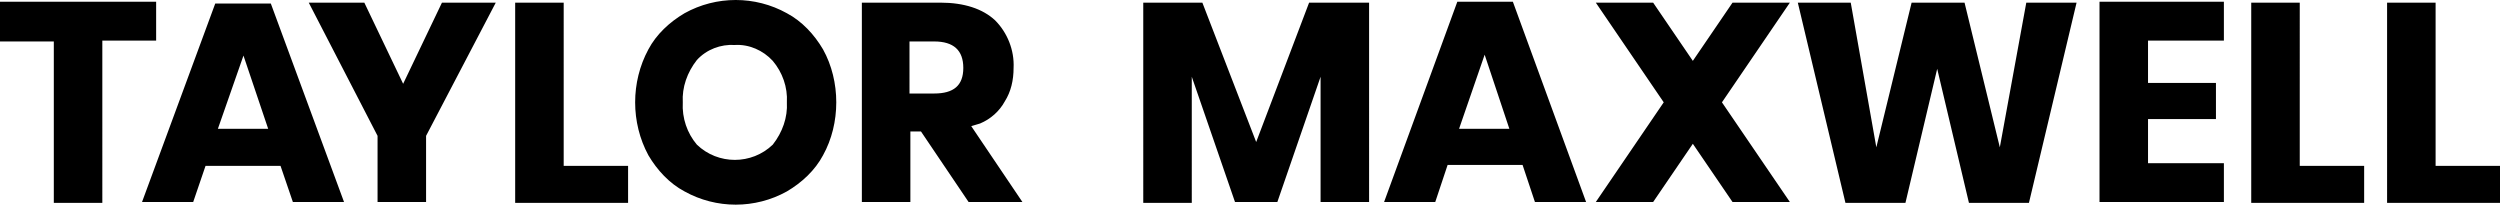 <?xml version="1.0" encoding="utf-8"?>
<!-- Generator: Adobe Illustrator 26.0.3, SVG Export Plug-In . SVG Version: 6.00 Build 0)  -->
<svg version="1.1" id="Layer_1" xmlns="http://www.w3.org/2000/svg" xmlns:xlink="http://www.w3.org/1999/xlink" x="0px" y="0px"
	 viewBox="0 0 283.4 23.2" style="enable-background:new 0 0 283.4 23.2;" xml:space="preserve">
<path d="M109.2,7.7c0,2-1.1,2.9-3.3,2.9h-2.8V4.7h2.8C108.1,4.7,109.2,5.7,109.2,7.7 M113.9,11.5c0.7-1.1,1-2.4,1-3.8
	c0.1-2-0.7-4-2.1-5.4c-1.4-1.3-3.5-2-6.2-2h-8.9v22.6h5.5v-8h1.2l5.4,8h6.1l-5.8-8.6c0.3-0.1,0.7-0.2,1-0.3
	C112.3,13.5,113.3,12.6,113.9,11.5 M0,0.3v4.4h6.1V23h5.5V4.6h6.1V0.2H0V0.3z M30.4,14.6h-5.7l2.9-8.3L30.4,14.6z M39,22.9L30.7,0.4
	h-6.3l-8.3,22.5h5.8l1.4-4.1h8.5l1.4,4.1H39z M50.1,0.3l-4.4,9.2l-4.4-9.2H35l7.8,15.1v7.5h5.5v-7.5l7.9-15.1
	C56.2,0.3,50.1,0.3,50.1,0.3z M63.9,0.3h-5.5V23h12.8v-4.2h-7.3V0.3z M89.2,11.6c0.1,1.7-0.5,3.4-1.6,4.8c-2.4,2.3-6.2,2.3-8.6,0
	c-1.1-1.3-1.7-3-1.6-4.8c-0.1-1.7,0.5-3.4,1.6-4.8c1.1-1.2,2.7-1.8,4.3-1.7c1.6-0.1,3.2,0.6,4.3,1.8C88.7,8.2,89.3,9.9,89.2,11.6
	 M94.8,11.6c0-2.1-0.5-4.2-1.5-6c-1-1.7-2.4-3.2-4.1-4.1c-3.6-2-8-2-11.6,0c-1.7,1-3.2,2.4-4.1,4.1c-2,3.7-2,8.3,0,12
	c1,1.7,2.4,3.2,4.1,4.1c3.6,2,8,2,11.6,0c1.7-1,3.2-2.4,4.1-4.1C94.3,15.8,94.8,13.7,94.8,11.6 M148.4,0.3l-6,15.8l-6.1-15.8h-6.7
	V23h5.5V8.7l4.9,14.2h4.8l4.9-14.2v14.2h5.5V0.3H148.4z M171.1,14.6h-5.7l2.9-8.4L171.1,14.6z M179.8,22.9l-8.3-22.7h-6.3l-8.3,22.7
	h5.8l1.4-4.2h8.5l1.4,4.2H179.8z M229.7,0.3l-3,16.4l-4-16.4h-6l-4,16.4l-2.9-16.4h-6l5.4,22.7h6.8l3.6-15.2l3.6,15.2h6.8l5.4-22.7
	C235.4,0.3,229.7,0.3,229.7,0.3z M252.1,4.6V0.2H238v22.7h14.1v-4.4h-8.6v-5h7.7V9.4h-7.7V4.6C243.5,4.6,252.1,4.6,252.1,4.6z
	 M260.7,0.3h-5.5V23H268v-4.2h-7.3V0.3z M276.1,0.3h-5.5V23h12.8v-4.2h-7.3V0.3z M202.9,22.9l-7.7-11.3l7.7-11.3h-6.5l-4.5,6.6
	l-4.5-6.6h-6.5l7.7,11.3l-7.7,11.3h6.5l4.5-6.6l4.5,6.6H202.9z"/>
</svg>
